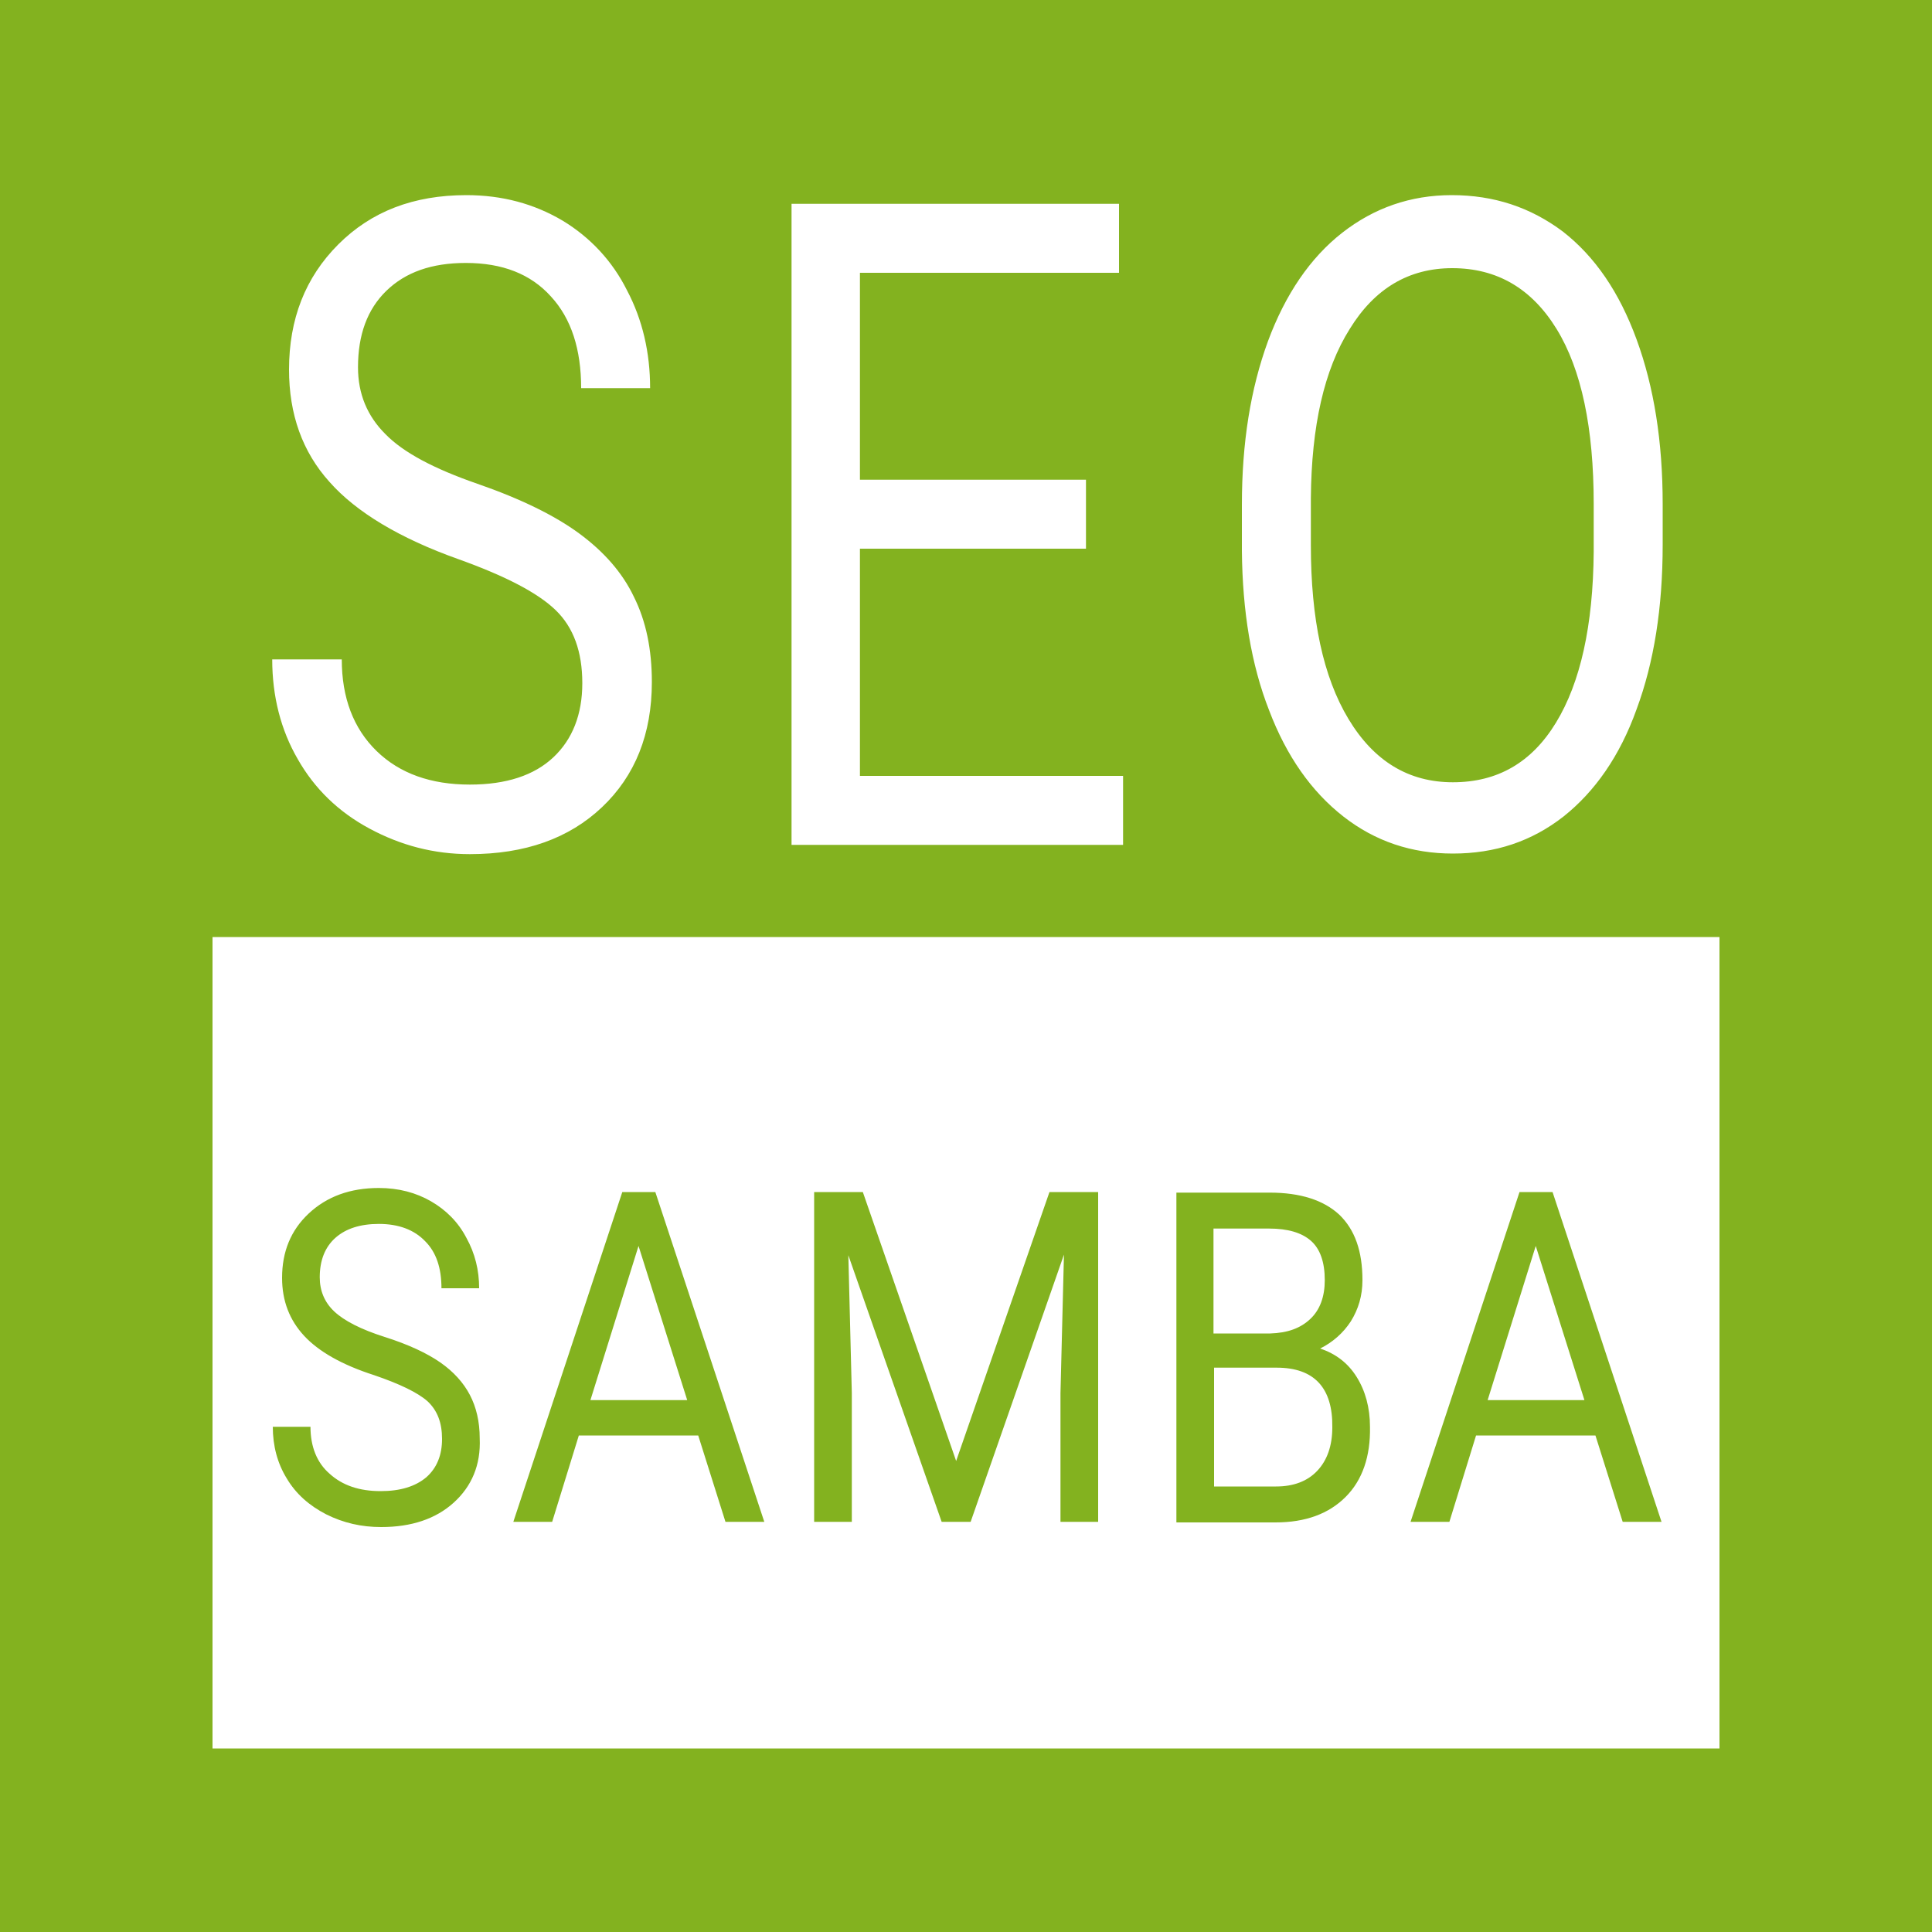 <?xml version="1.0" encoding="UTF-8"?> <svg xmlns="http://www.w3.org/2000/svg" width="400" height="400" viewBox="0 0 400 400" fill="none"> <rect width="400" height="400" fill="#83B21F"></rect> <g clip-path="url(#clip0_7_78)"> <path d="M232.52 160.64H178.04V113.6H224.84V99.32H178.04V56.48H231.68V42.2H163.88V174.92H232.52V160.64ZM97.28 162.44C89.24 162.44 82.76 160.16 77.96 155.48C73.16 150.8 70.76 144.44 70.76 136.52H56.36C56.36 144.2 58.16 151.16 61.64 157.16C65.12 163.28 70.04 168.08 76.52 171.56C83 175.04 89.84 176.84 97.28 176.84C108.68 176.84 117.8 173.6 124.64 167.12C131.48 160.64 134.96 152 134.96 141.2C134.96 134.48 133.76 128.6 131.24 123.56C128.84 118.52 125 114.2 119.96 110.48C114.92 106.76 107.84 103.28 98.84 100.16C89.84 97.04 83.48 93.68 79.76 89.84C76.04 86.12 74.12 81.56 74.12 76.04C74.12 69.32 76.04 64.04 80 60.2C83.96 56.36 89.36 54.44 96.44 54.44C104 54.44 109.88 56.72 114.08 61.4C118.28 65.96 120.32 72.32 120.32 80.36H134.6C134.6 73.04 133.04 66.2 129.8 60.08C126.8 54.08 122.24 49.16 116.48 45.68C110.6 42.2 104 40.4 96.56 40.4C85.64 40.4 76.88 43.76 70.04 50.6C63.2 57.44 59.84 66.08 59.84 76.52C59.84 85.76 62.6 93.56 68.24 99.8C73.76 106.04 82.76 111.44 94.88 115.76C104.6 119.24 111.32 122.72 115.04 126.32C118.76 129.92 120.56 134.96 120.56 141.44C120.56 147.92 118.52 153.08 114.56 156.8C110.6 160.52 104.84 162.44 97.28 162.44ZM44 194V362H356V194H44ZM93.92 311.12C90.2 314.48 85.16 316.16 78.92 316.16C74.84 316.16 71.12 315.32 67.52 313.52C64.04 311.72 61.28 309.32 59.36 306.08C57.44 302.96 56.48 299.36 56.48 295.4H64.28C64.28 299.48 65.6 302.84 68.24 305.12C70.88 307.52 74.36 308.72 78.8 308.72C82.88 308.72 86 307.76 88.28 305.84C90.44 303.92 91.52 301.28 91.52 297.92C91.52 294.56 90.56 292.04 88.52 290.12C86.48 288.32 82.76 286.52 77.48 284.72C70.76 282.56 65.96 279.8 62.96 276.56C59.96 273.32 58.4 269.36 58.4 264.56C58.4 259.16 60.2 254.72 63.92 251.24C67.64 247.76 72.44 245.96 78.44 245.96C82.52 245.96 86.12 246.92 89.24 248.72C92.36 250.52 94.88 253.04 96.56 256.28C98.36 259.52 99.2 263 99.2 266.72H91.4C91.4 262.52 90.32 259.28 88.04 257C85.76 254.6 82.52 253.4 78.44 253.4C74.6 253.4 71.6 254.36 69.44 256.28C67.28 258.2 66.2 260.96 66.2 264.44C66.2 267.2 67.16 269.6 69.2 271.52C71.24 273.44 74.72 275.24 79.64 276.8C84.56 278.36 88.4 280.16 91.16 282.08C93.92 284 95.96 286.28 97.28 288.8C98.6 291.32 99.32 294.32 99.32 297.8C99.56 303.32 97.64 307.76 93.92 311.12ZM150.2 315.08L144.56 297.2H119.84L114.32 315.08H106.28L128.84 246.8H135.68L158.24 315.08H150.2ZM227.36 315.08H219.56V288.44L220.28 259.76L200.96 315.08H194.96L175.64 259.88L176.36 288.44V315.08H168.56V246.8H178.64L197.96 302.48L217.28 246.8H227.36V315.08ZM278.6 309.92C275.12 313.4 270.32 315.2 264.08 315.2H243.56V246.92H262.88C269.24 246.92 274.04 248.48 277.28 251.48C280.52 254.6 282.08 259.04 282.08 265.04C282.08 268.28 281.24 271.04 279.68 273.56C278.12 275.96 275.96 277.88 273.32 279.2C276.56 280.28 279.08 282.2 280.88 285.08C282.68 287.96 283.64 291.44 283.64 295.4C283.76 301.52 282.08 306.44 278.6 309.92ZM335.96 315.08L330.32 297.2H305.6L300.08 315.08H292.04L314.6 246.8H321.44L344 315.08H335.96ZM278.12 169.04C284.72 174.2 292.28 176.72 300.8 176.72C309.56 176.72 317.12 174.2 323.72 169.04C330.2 163.88 335.36 156.56 338.84 146.84C342.44 137.12 344.24 125.84 344.24 112.76V104.36C344.24 91.4 342.44 80.12 338.84 70.28C335.24 60.44 330.2 53.12 323.6 47.96C316.88 42.92 309.32 40.4 300.56 40.4C292.04 40.4 284.48 43.04 277.88 48.2C271.28 53.36 266.12 60.92 262.52 70.64C258.92 80.48 257.12 91.64 257.12 104.48V114.08C257.24 126.56 259.04 137.6 262.76 147.08C266.36 156.56 271.52 163.88 278.12 169.04ZM271.4 103.16C271.52 88.16 274.16 76.52 279.44 68.12C284.6 59.72 291.68 55.52 300.68 55.52C309.92 55.52 317.12 59.72 322.28 68.12C327.44 76.52 329.96 88.64 329.96 104.36V114.2C329.84 129.56 327.2 141.32 322.16 149.6C317.12 157.88 310.04 161.96 300.8 161.96C291.68 161.96 284.48 157.64 279.2 148.88C273.92 140.12 271.4 128.12 271.4 112.88V103.16ZM308 289.88H328.04L317.96 257.96L308 289.88ZM122.24 289.88H142.28L132.2 257.96L122.24 289.88ZM271.28 273.08C273.32 271.16 274.28 268.4 274.28 265.04C274.28 261.32 273.32 258.56 271.4 256.88C269.48 255.2 266.6 254.36 262.76 254.36H251.24V276.08H263C266.6 275.96 269.24 275 271.28 273.08ZM264.32 283.16H251.36V307.76H264.2C267.8 307.76 270.68 306.68 272.72 304.52C274.76 302.36 275.84 299.36 275.84 295.52C275.96 287.36 272.12 283.16 264.32 283.16Z" fill="white"></path> </g> <defs> <clipPath id="clip0_7_78"> <rect width="312" height="324" fill="white" transform="translate(44 38)"></rect> </clipPath> </defs> </svg> 